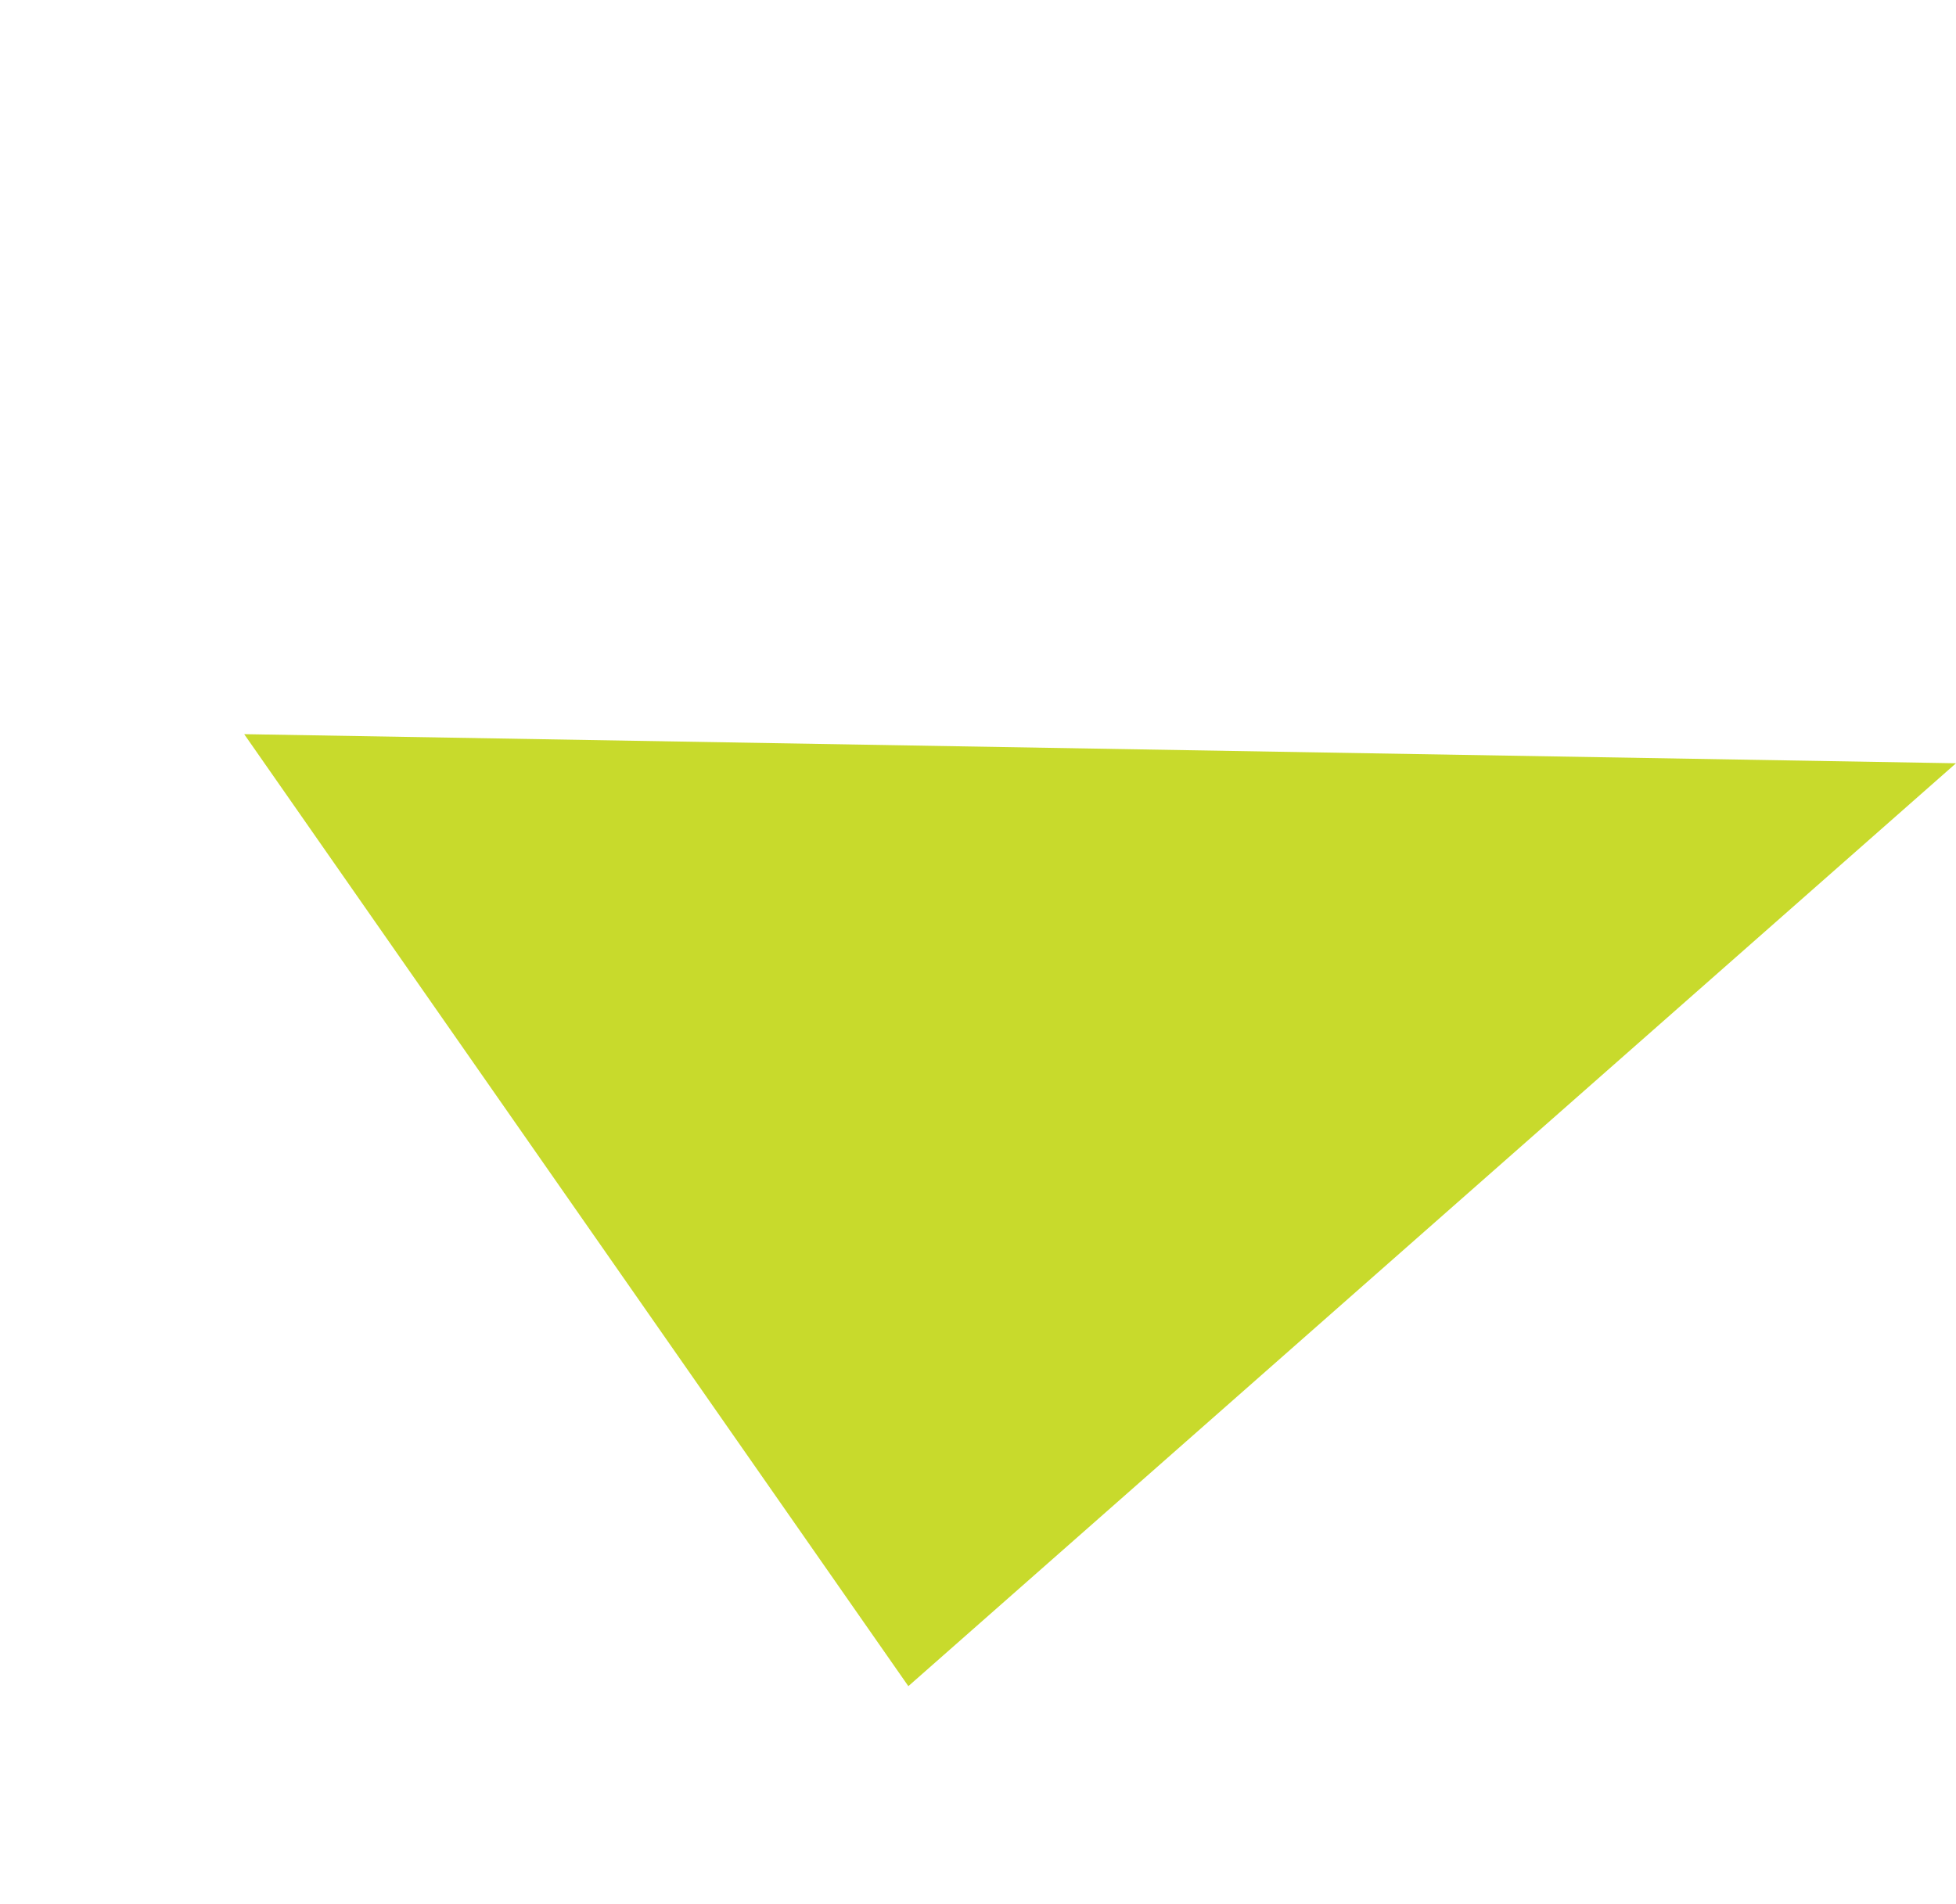 <svg xmlns="http://www.w3.org/2000/svg" width="56.542" height="55.043" viewBox="0 0 56.542 55.043">
  <path id="Path_9013" data-name="Path 9013" d="M-1232.386,17542.23l42.849-24.764-12.216,38.469Z" transform="translate(10098.336 -14380.674) rotate(31)" fill="#c8da2c"/>
</svg>
